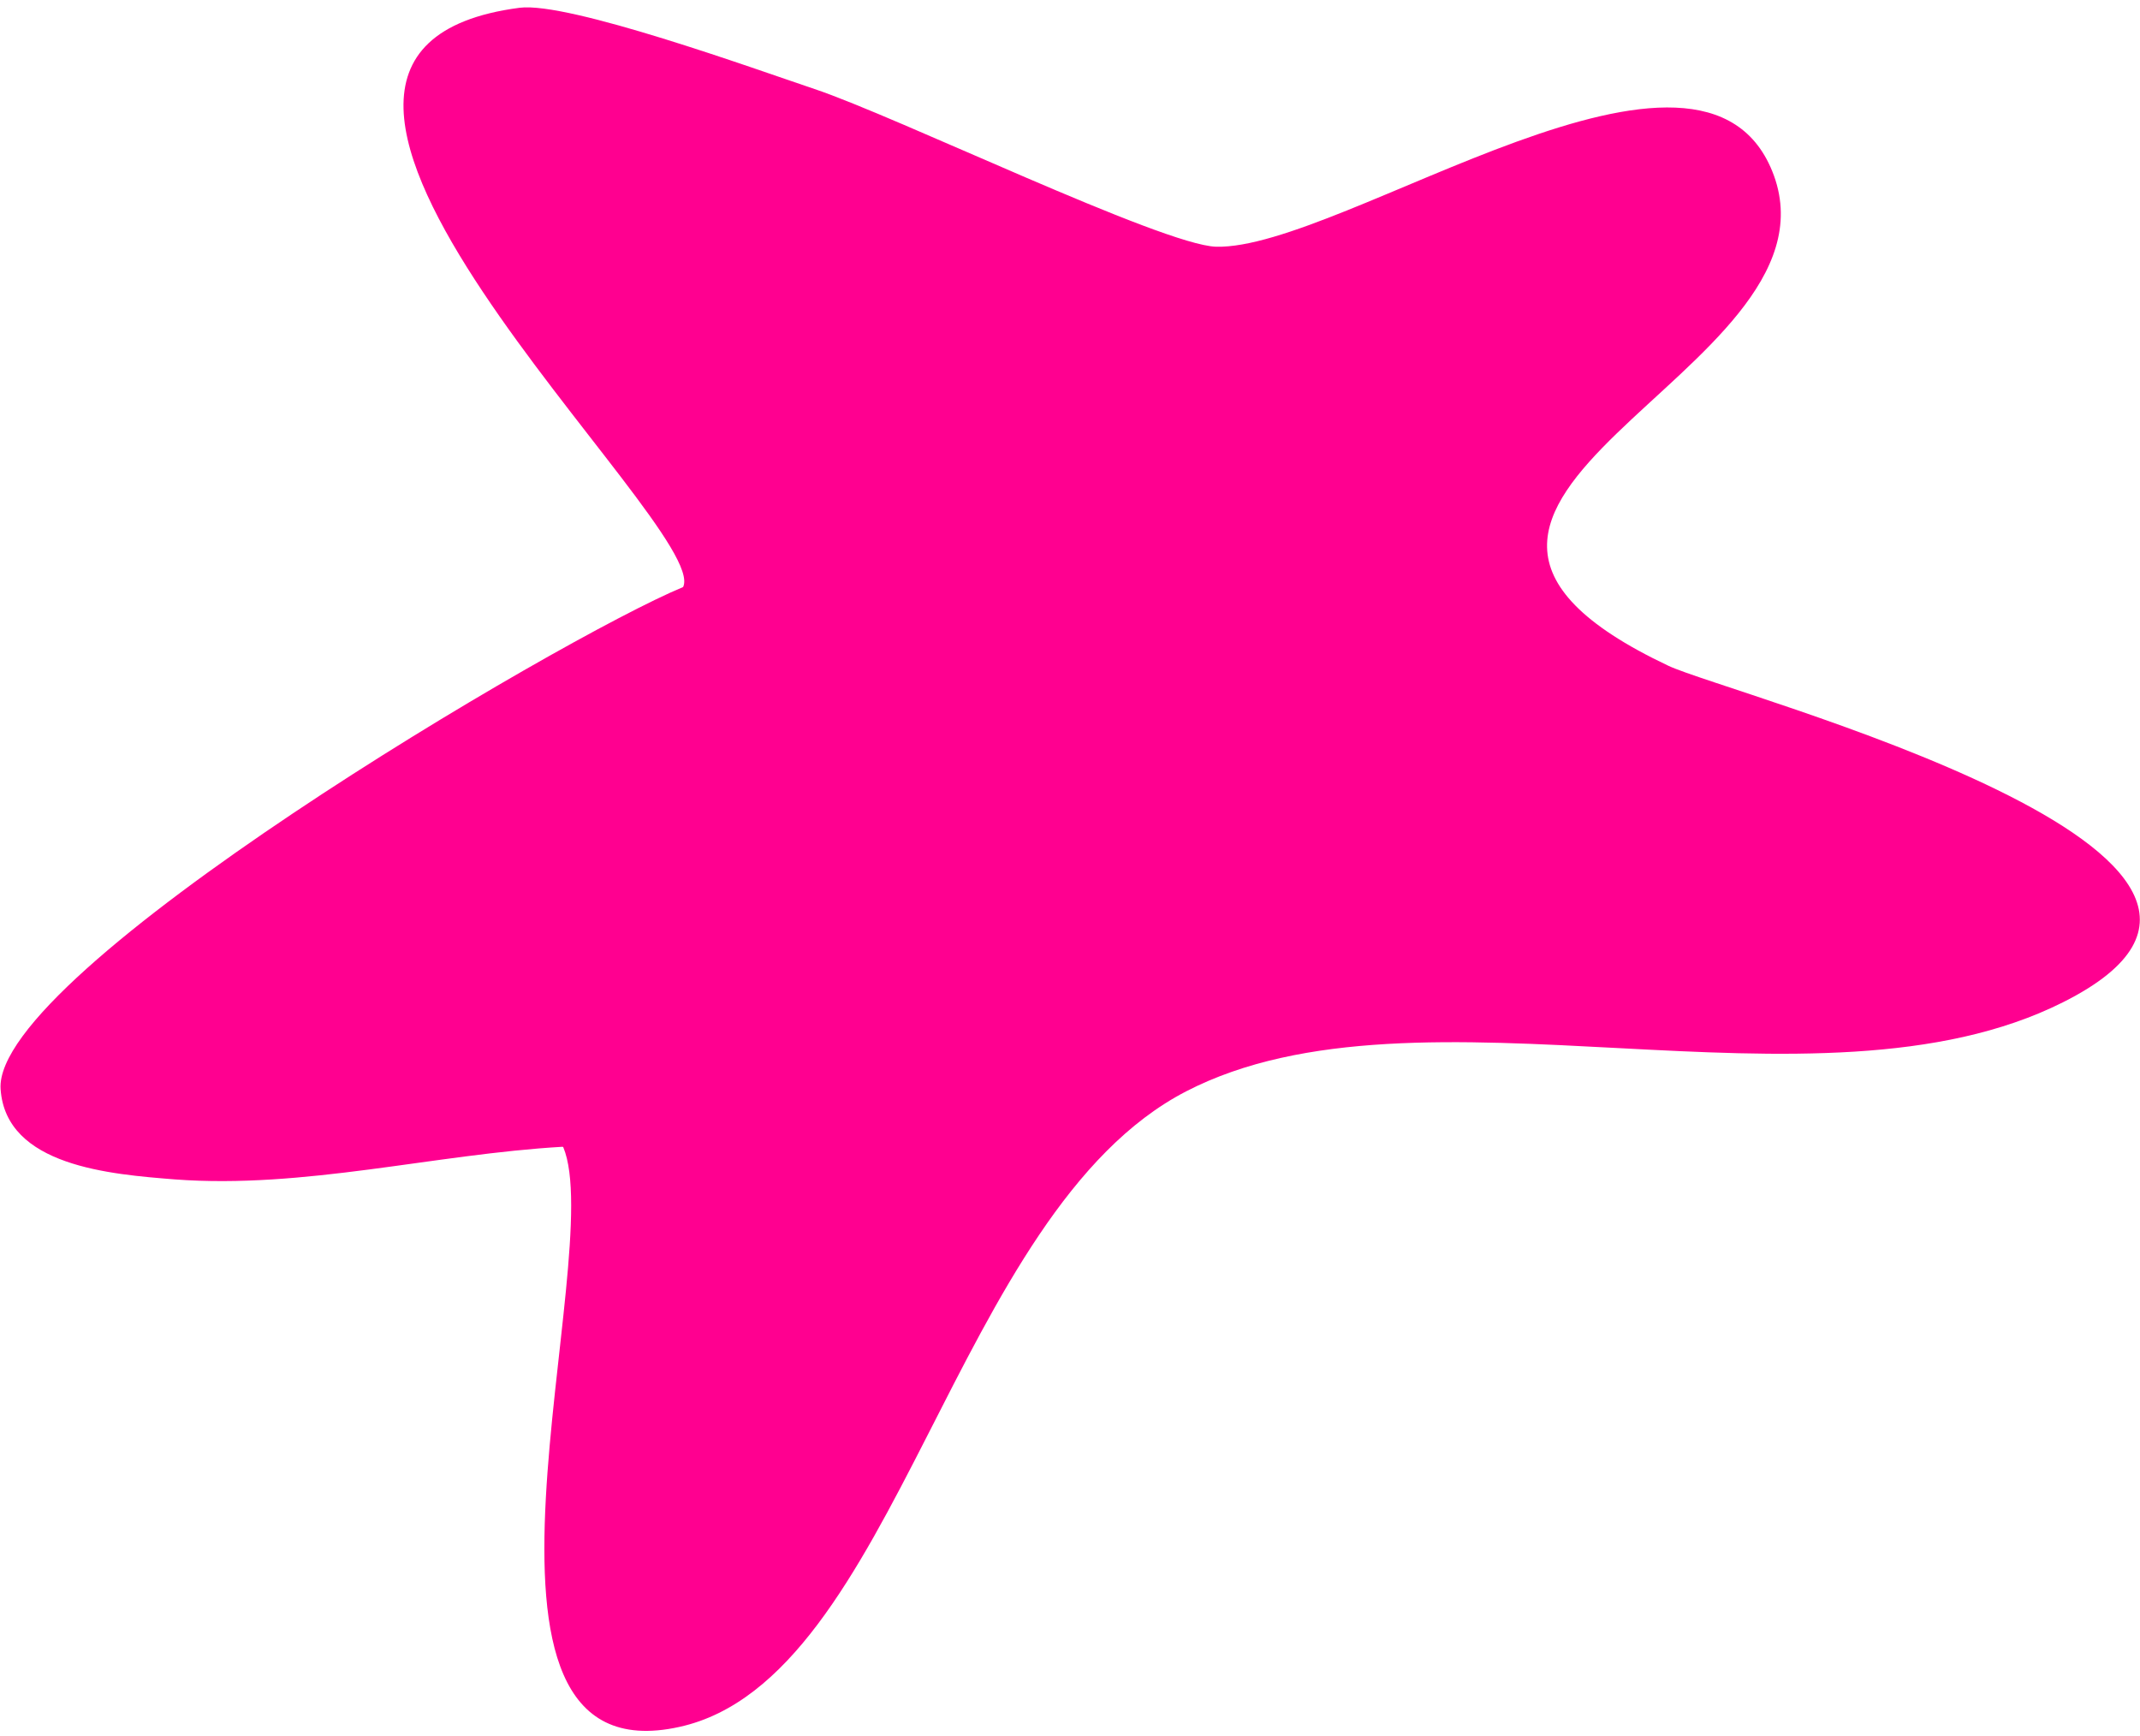 <svg width="254" height="206" viewBox="0 0 254 206" fill="none" xmlns="http://www.w3.org/2000/svg">
<path d="M66.771 136.109C51.503 136.995 36.093 141.133 20.745 139.983C13.16 139.376 0.698 138.43 0.071 129.266C-0.874 115.421 66.558 75.685 81.079 69.676C84.543 62.538 20.675 6.277 61.672 0.922C67.489 0.18 89.574 8.18 96.675 10.565C106.444 13.833 137.878 29.054 144.32 29.283C159.328 29.691 202.382 -1.542 210.55 20.84C219.134 44.535 156.39 59.358 198.025 79.021C205.155 82.394 279.432 101.642 244.846 118.965C215.468 133.706 168.504 115.203 140.782 129.534C113.119 143.843 106.471 199.262 80.659 204.961C51.337 211.485 72.256 149.016 66.851 136.146" fill="#FF0090"/>
</svg>
